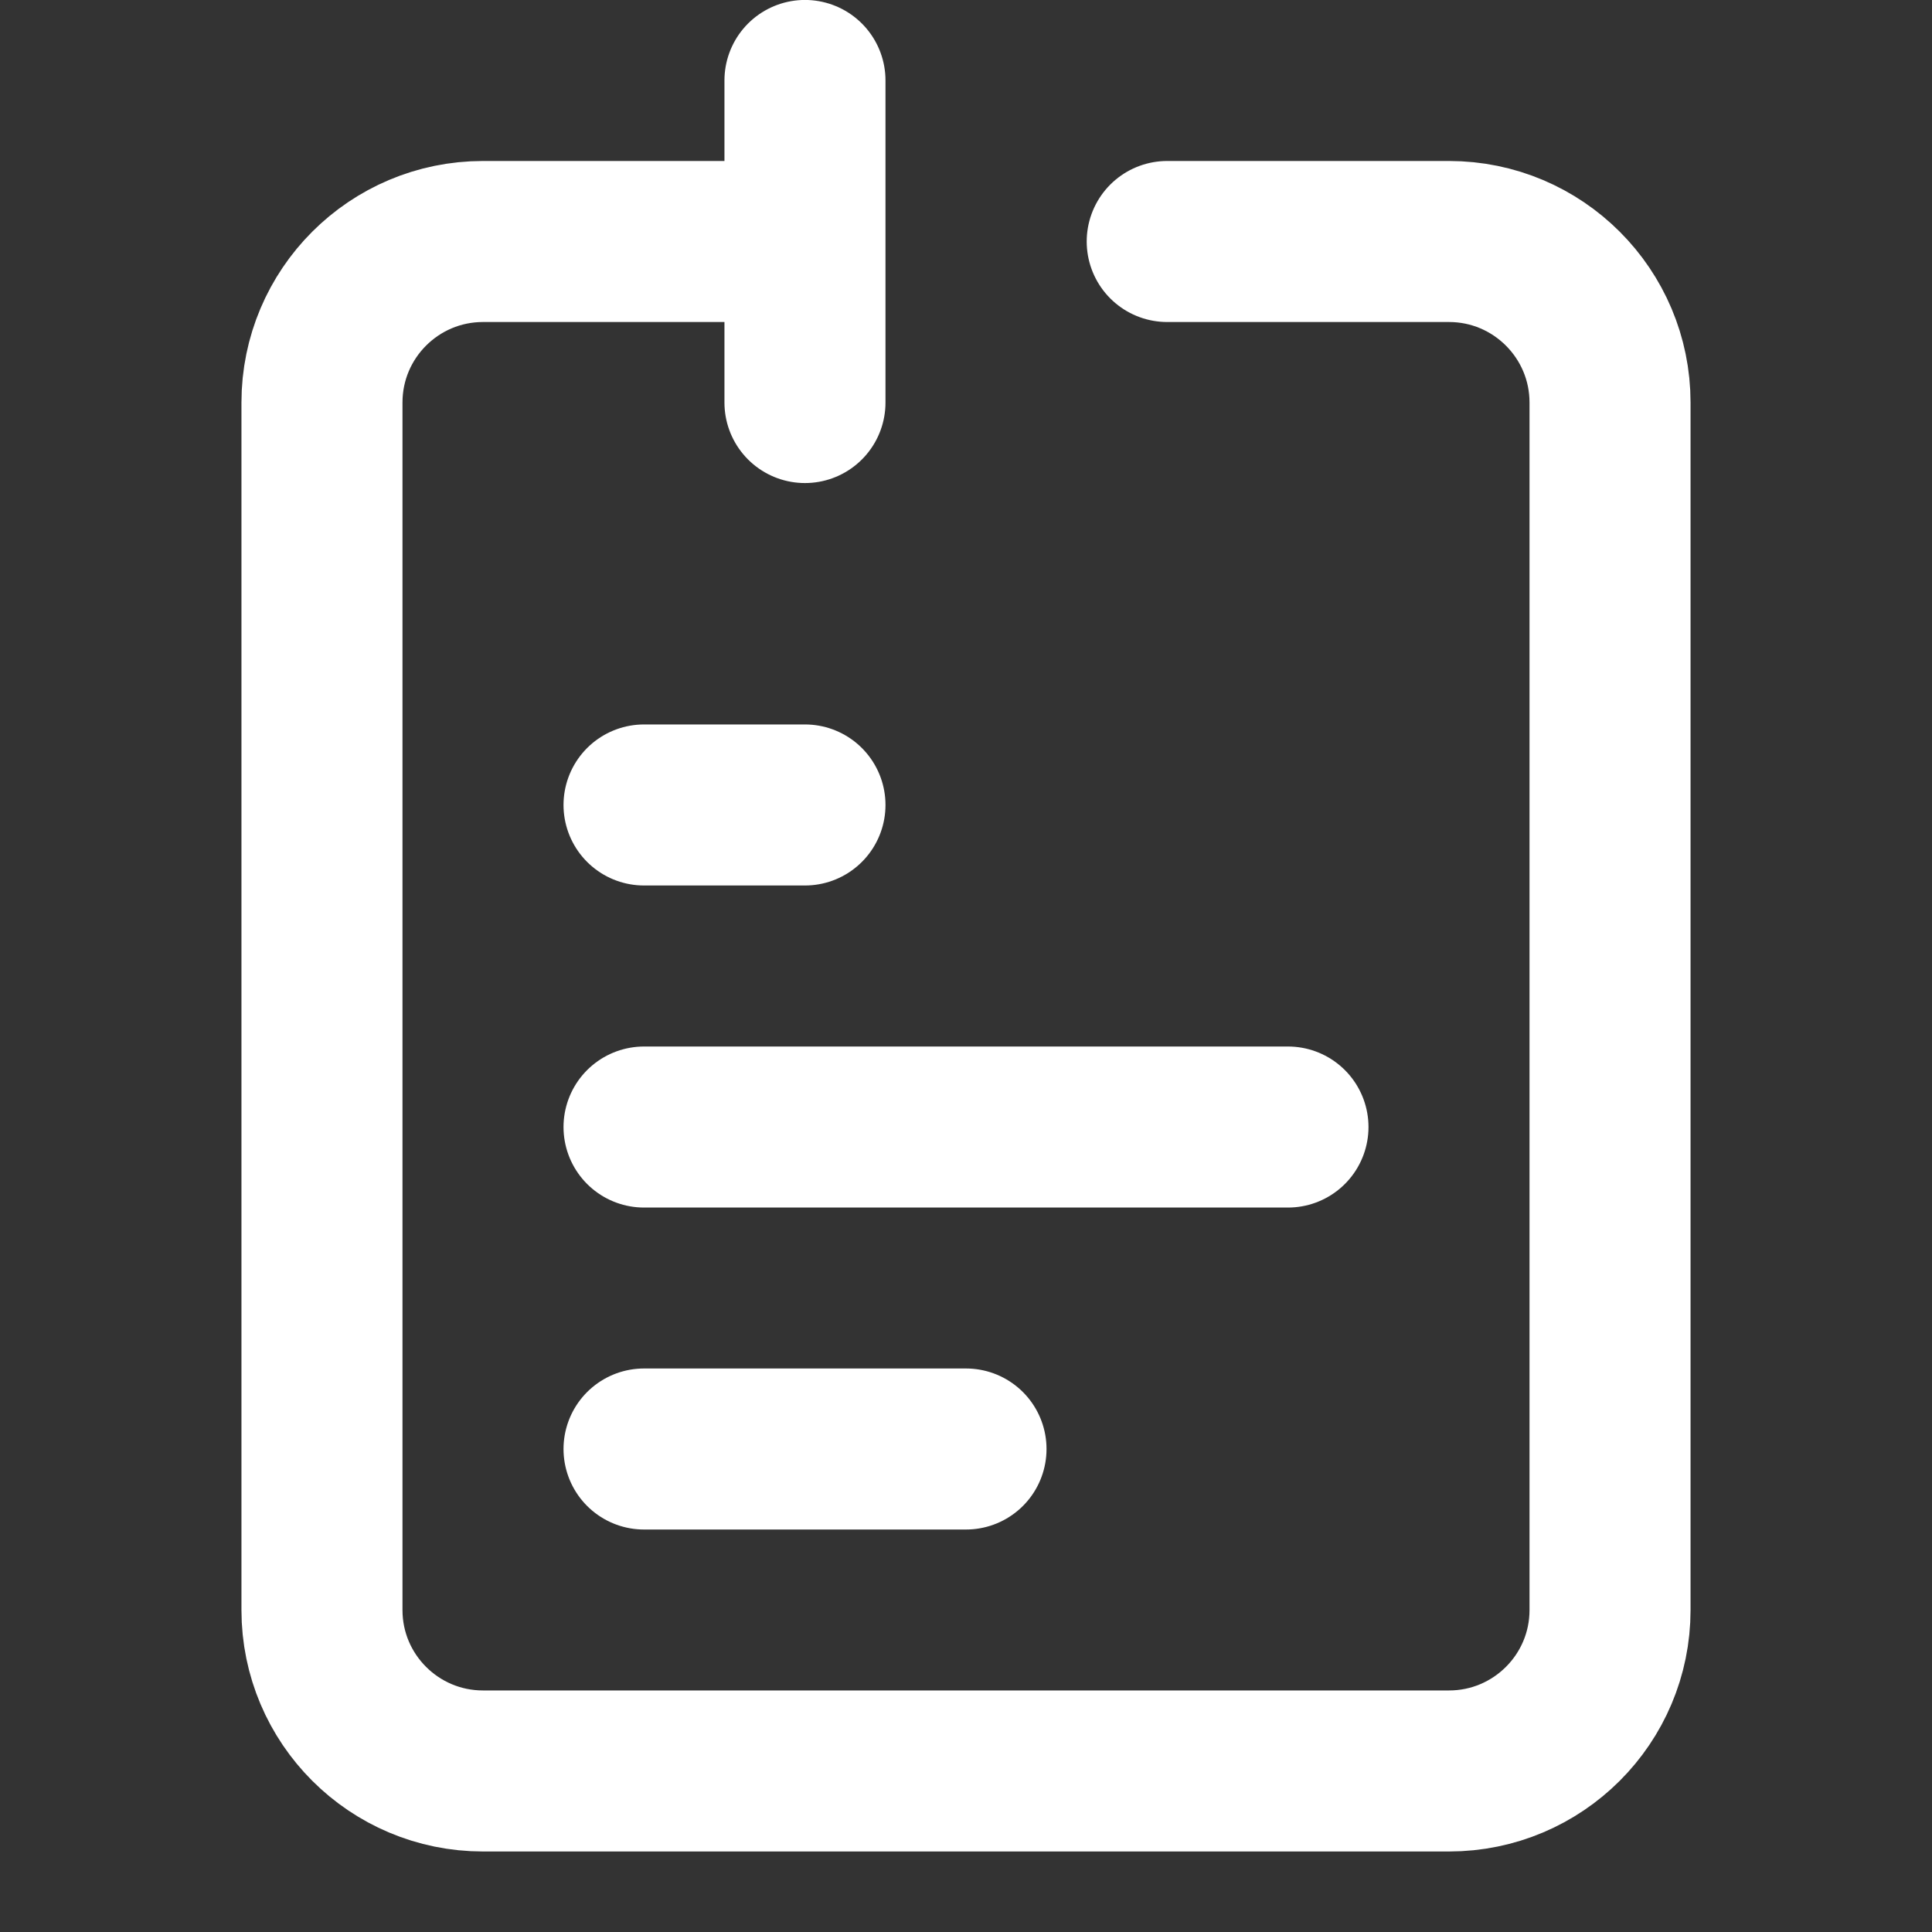 <svg width="20" height="20" fill="none" xmlns="http://www.w3.org/2000/svg"><rect width="100%" height="100%" fill="#333333" stroke="none"/><path d="M6.667 11.667h6.666M6.667 8.333h1.666M6.667 15H10M8.333 2.5H5c-.92 0-1.667.746-1.667 1.667v12.5c0 .92.747 1.666 1.667 1.666h10c.92 0 1.667-.746 1.667-1.666v-12.5c0-.92-.747-1.667-1.667-1.667h-2.917m-3.75 0V.833m0 1.667v1.667" stroke="#fff" stroke-width="1.667" stroke-linecap="round" stroke-linejoin="round"/></svg>